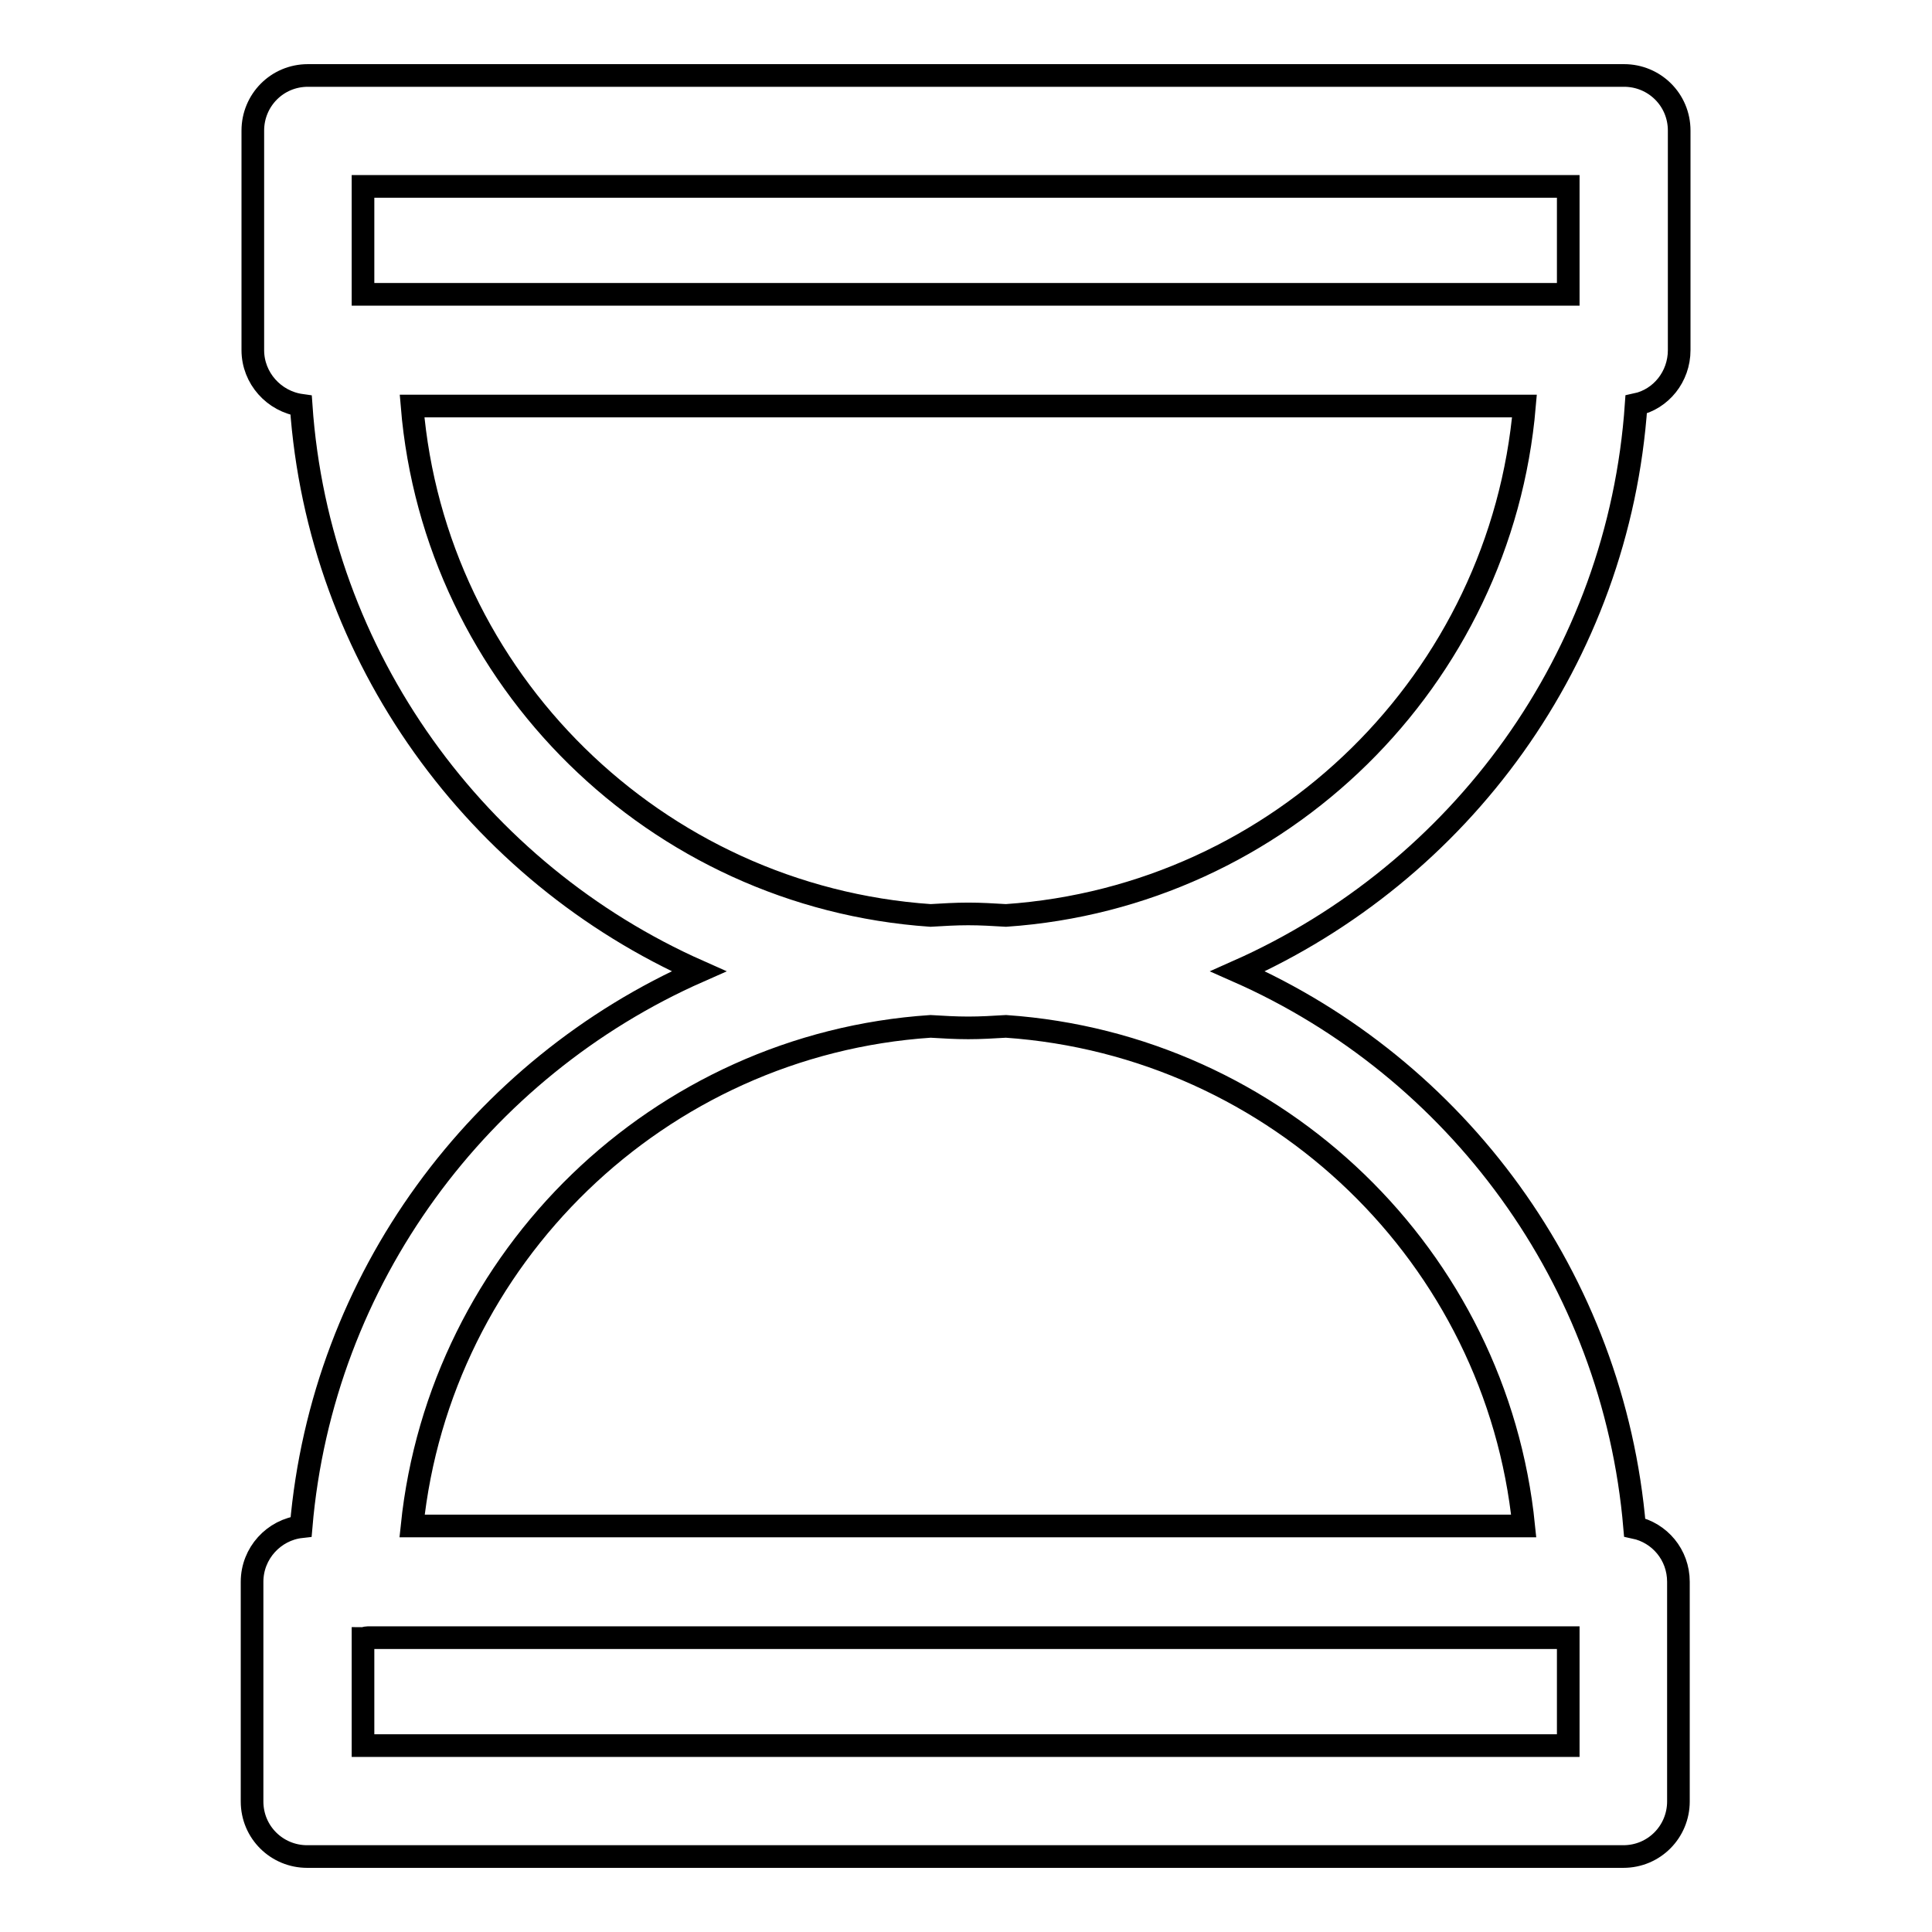 <?xml version="1.0" encoding="utf-8"?>
<!-- Svg Vector Icons : http://www.onlinewebfonts.com/icon -->
<!DOCTYPE svg PUBLIC "-//W3C//DTD SVG 1.1//EN" "http://www.w3.org/Graphics/SVG/1.1/DTD/svg11.dtd">
<svg version="1.1" xmlns="http://www.w3.org/2000/svg" xmlns:xlink="http://www.w3.org/1999/xlink" x="0px" y="0px" viewBox="0 0 256 256" enable-background="new 0 0 256 256" xml:space="preserve">
<g> <path stroke-width="3" fill-opacity="0" stroke="#000000"  d="M216.8,53.6c3.3-0.7,5.7-3.7,5.7-7.2V17.3c0-4.1-3.3-7.3-7.3-7.3H40.8c-4.1,0-7.3,3.3-7.3,7.3v29.1 c0,3.7,2.8,6.8,6.4,7.3c2.3,33.5,23.4,62,52.7,75c-29,12.8-49.9,40.7-52.7,73.6c-3.6,0.4-6.5,3.5-6.5,7.3v29.1 c0,4.1,3.3,7.3,7.3,7.3h174.4c4.1,0,7.3-3.3,7.3-7.3v-29.1c0-3.6-2.5-6.5-5.8-7.2c-2.8-33-23.6-60.9-52.6-73.7 C193.5,115.6,214.5,87.2,216.8,53.6z M48.1,24.7h159.7V39H48.1V24.7z M207.8,231.3H48.1v-14.2c0.2,0,0.4-0.1,0.6-0.1h159.1V231.3 L207.8,231.3z M201.9,202.2H54.6c3.7-35.6,32.7-63.8,68.7-66.2c1.7,0.1,3.3,0.2,5,0.2c1.7,0,3.3-0.1,5-0.2 C169.3,138.5,198.3,166.6,201.9,202.2L201.9,202.2z M133.3,121.3c-1.7-0.1-3.3-0.2-5-0.2c-1.7,0-3.3,0.1-5,0.2 C86.9,118.8,57.6,90,54.6,53.8H202C198.9,90,169.7,118.8,133.3,121.3z"/></g>
</svg>